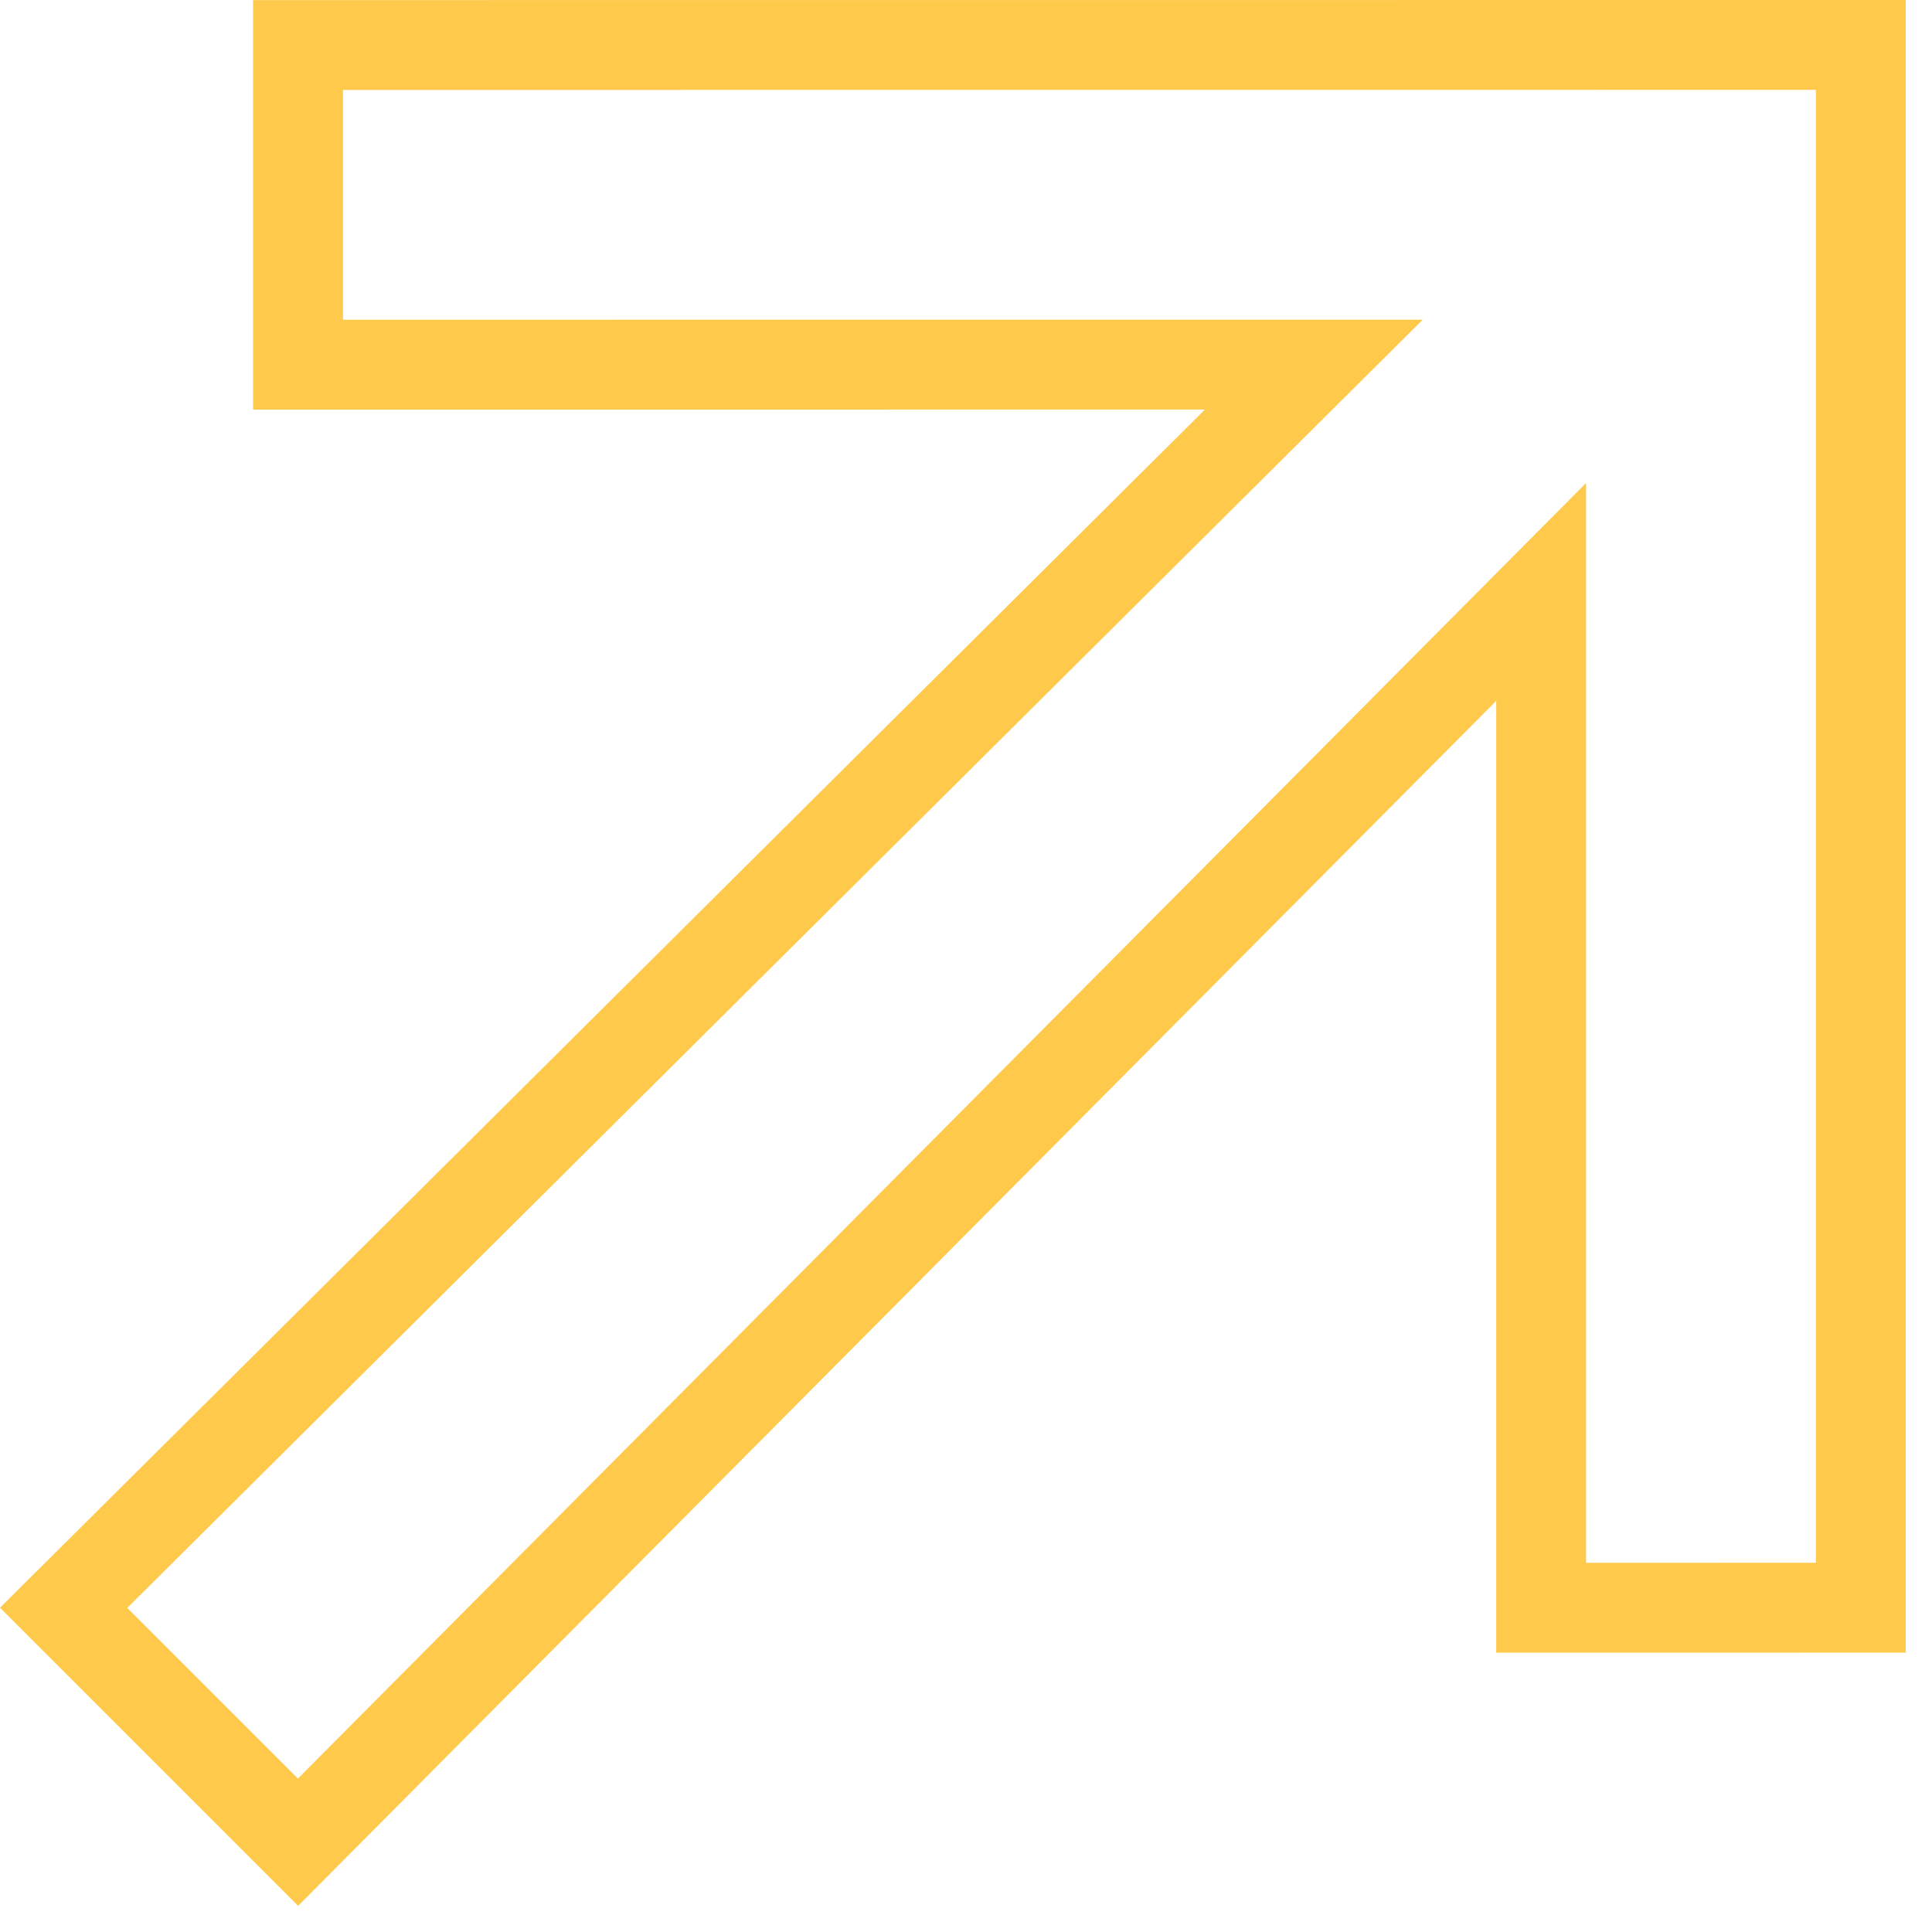 <svg width="43" height="43" viewBox="0 0 43 43" fill="none" xmlns="http://www.w3.org/2000/svg">
<path d="M6.633 8.116L6.633 1.002L41.416 1L41.416 35.782L34.301 35.783L34.301 13.174L6.633 41.002L1.416 35.785L29.242 8.115L6.633 8.116Z" stroke="#FFC94B" stroke-width="2"/>
</svg>
